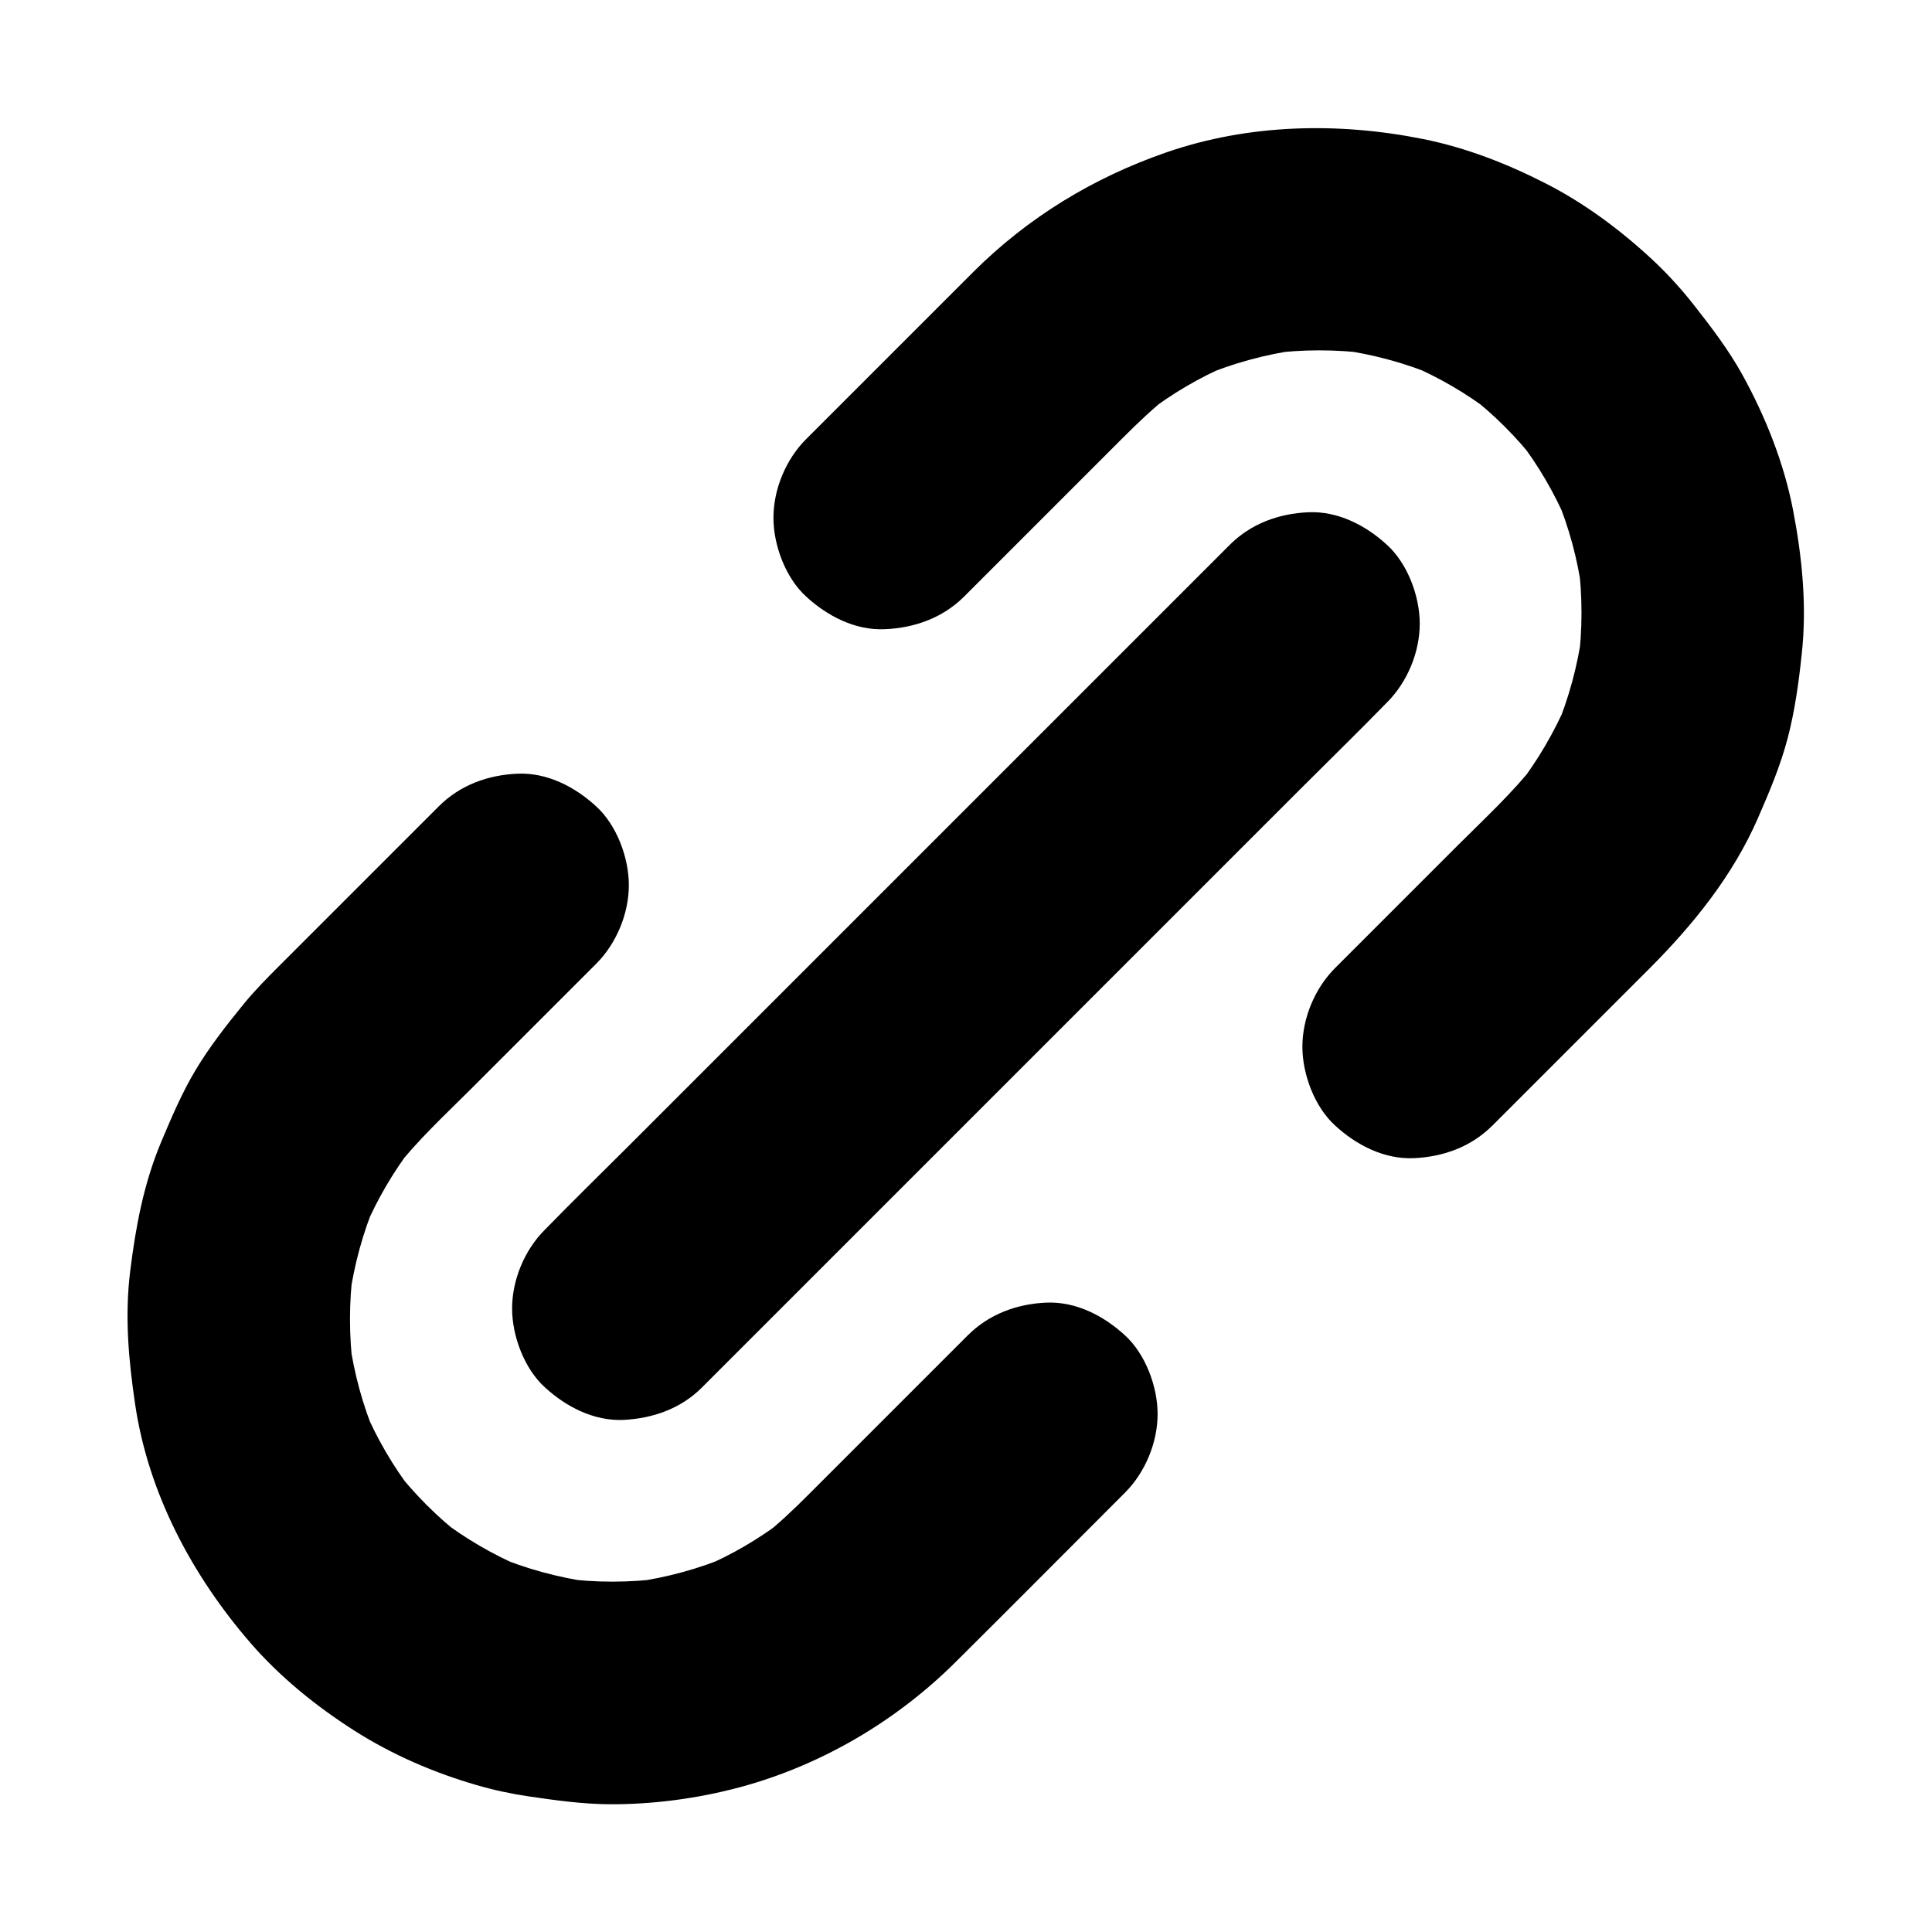 <?xml version="1.0" encoding="UTF-8"?>
<!-- Uploaded to: ICON Repo, www.svgrepo.com, Generator: ICON Repo Mixer Tools -->
<svg fill="#000000" width="800px" height="800px" version="1.1" viewBox="144 144 512 512" xmlns="http://www.w3.org/2000/svg">
 <g>
  <path d="m399.46 302.14 42.262-42.262c3.938-3.938 7.969-7.773 12.348-11.219-1.969 1.523-3.984 3.102-5.953 4.625 6.641-5.066 13.824-9.297 21.5-12.547-2.363 0.984-4.723 1.969-7.035 2.953 8.168-3.445 16.727-5.758 25.484-6.988-2.609 0.344-5.215 0.688-7.871 1.031 8.953-1.18 17.957-1.18 26.914 0-2.609-0.344-5.215-0.688-7.871-1.031 8.758 1.23 17.32 3.543 25.484 6.988-2.363-0.984-4.723-1.969-7.035-2.953 7.676 3.297 14.906 7.477 21.5 12.547-1.969-1.523-3.984-3.102-5.953-4.625 6.641 5.164 12.645 11.121 17.809 17.762-1.523-1.969-3.102-3.984-4.625-5.953 5.215 6.789 9.543 14.168 12.891 22.043-0.984-2.363-1.969-4.723-2.953-7.035 3.445 8.215 5.758 16.777 6.938 25.586-0.344-2.609-0.688-5.215-1.031-7.871 1.133 8.758 1.133 17.613 0 26.371 0.344-2.609 0.688-5.215 1.031-7.871-1.23 8.809-3.543 17.418-6.988 25.586 0.984-2.363 1.969-4.723 2.953-7.035-3.394 7.871-7.723 15.254-12.941 22.043 1.523-1.969 3.102-3.984 4.625-5.953-6.148 7.824-13.531 14.613-20.566 21.648-8.707 8.707-17.465 17.465-26.176 26.176-2.117 2.117-4.281 4.281-6.394 6.394-5.363 5.363-8.66 13.285-8.66 20.859 0 7.231 3.199 15.891 8.66 20.859 5.609 5.164 12.988 9.004 20.859 8.66 7.824-0.344 15.203-3 20.859-8.66 13.824-13.824 27.652-27.652 41.477-41.477 11.711-11.711 22.238-24.746 28.879-40 3-6.887 5.953-13.824 7.871-21.156 1.918-7.332 2.953-14.906 3.738-22.387 1.379-12.695 0.098-25.586-2.312-38.082-2.41-12.449-7.281-24.699-13.383-35.77-3.691-6.691-8.316-12.742-13.039-18.746-3.297-4.184-6.887-8.117-10.773-11.758-8.461-7.871-18.008-15.008-28.34-20.27-10.184-5.215-21.156-9.496-32.422-11.758-22.484-4.527-46.25-4.035-68.043 3.492-19.387 6.691-36.703 17.219-51.266 31.734l-44.281 44.281c-5.363 5.363-8.66 13.285-8.66 20.859 0 7.231 3.199 15.891 8.66 20.859 5.609 5.164 12.988 9.004 20.859 8.66 7.934-0.348 15.316-3.004 20.973-8.613z"/>
  <path d="m400.49 497.86c-14.07 14.07-28.141 28.141-42.262 42.262-3.938 3.938-7.969 7.773-12.348 11.219 1.969-1.523 3.984-3.102 5.953-4.625-6.641 5.066-13.824 9.297-21.5 12.547 2.363-0.984 4.723-1.969 7.035-2.953-8.168 3.445-16.68 5.758-25.484 6.988 2.609-0.344 5.215-0.688 7.871-1.031-8.953 1.18-17.957 1.18-26.914 0 2.609 0.344 5.215 0.688 7.871 1.031-8.758-1.23-17.32-3.543-25.484-6.988 2.363 0.984 4.723 1.969 7.035 2.953-7.676-3.297-14.859-7.477-21.5-12.547 1.969 1.523 3.984 3.102 5.953 4.625-6.789-5.266-12.891-11.367-18.156-18.156 1.523 1.969 3.102 3.984 4.625 5.953-5.066-6.641-9.25-13.824-12.547-21.5 0.984 2.363 1.969 4.723 2.953 7.035-3.445-8.168-5.758-16.68-6.988-25.484 0.344 2.609 0.688 5.215 1.031 7.871-1.18-8.953-1.18-17.957 0-26.914-0.344 2.609-0.688 5.215-1.031 7.871 1.23-8.758 3.543-17.32 6.988-25.484-0.984 2.363-1.969 4.723-2.953 7.035 3.297-7.676 7.477-14.859 12.547-21.5-1.523 1.969-3.102 3.984-4.625 5.953 6.004-7.773 13.332-14.516 20.223-21.402 8.855-8.855 17.711-17.711 26.566-26.566 2.215-2.215 4.43-4.43 6.641-6.641 5.363-5.363 8.66-13.285 8.66-20.859 0-7.231-3.199-15.891-8.66-20.859-5.609-5.164-12.988-9.004-20.859-8.66-7.824 0.344-15.203 3-20.859 8.66l-42.508 42.508c-3.199 3.199-6.348 6.394-9.199 9.891-4.527 5.559-9.004 11.266-12.695 17.418-3.691 6.148-6.445 12.695-9.25 19.336-4.574 11.02-6.641 22.188-8.117 33.996-1.477 11.957-0.441 23.52 1.328 35.426 3.492 23.52 15.105 45.266 30.504 63.074 7.871 9.102 17.562 16.926 27.699 23.371 9.891 6.297 21.059 11.121 32.324 14.367 4.574 1.328 9.199 2.312 13.875 3 7.086 1.031 14.121 2.016 21.305 2.066 11.562 0.051 23.418-1.523 34.586-4.527 21.551-5.805 41.477-17.562 57.219-33.258 14.516-14.414 28.93-28.93 43.395-43.395 0.441-0.441 0.934-0.934 1.379-1.379 5.363-5.363 8.66-13.285 8.66-20.859 0-7.231-3.199-15.891-8.66-20.859-5.609-5.164-12.988-9.004-20.859-8.66-7.68 0.336-15.109 2.992-20.766 8.652z"/>
  <path d="m330.09 511.63 159.21-159.21c7.332-7.332 14.762-14.562 21.992-21.992l0.297-0.297c5.363-5.363 8.66-13.285 8.66-20.859 0-7.231-3.199-15.891-8.66-20.859-5.609-5.164-12.988-9.004-20.859-8.66-7.824 0.344-15.203 3-20.859 8.66l-159.21 159.21c-7.332 7.332-14.762 14.562-21.992 21.992l-0.297 0.297c-5.363 5.363-8.66 13.285-8.66 20.859 0 7.231 3.199 15.891 8.66 20.859 5.609 5.164 12.988 9.004 20.859 8.66 7.82-0.395 15.25-3 20.859-8.66z"/>
 </g>
</svg>